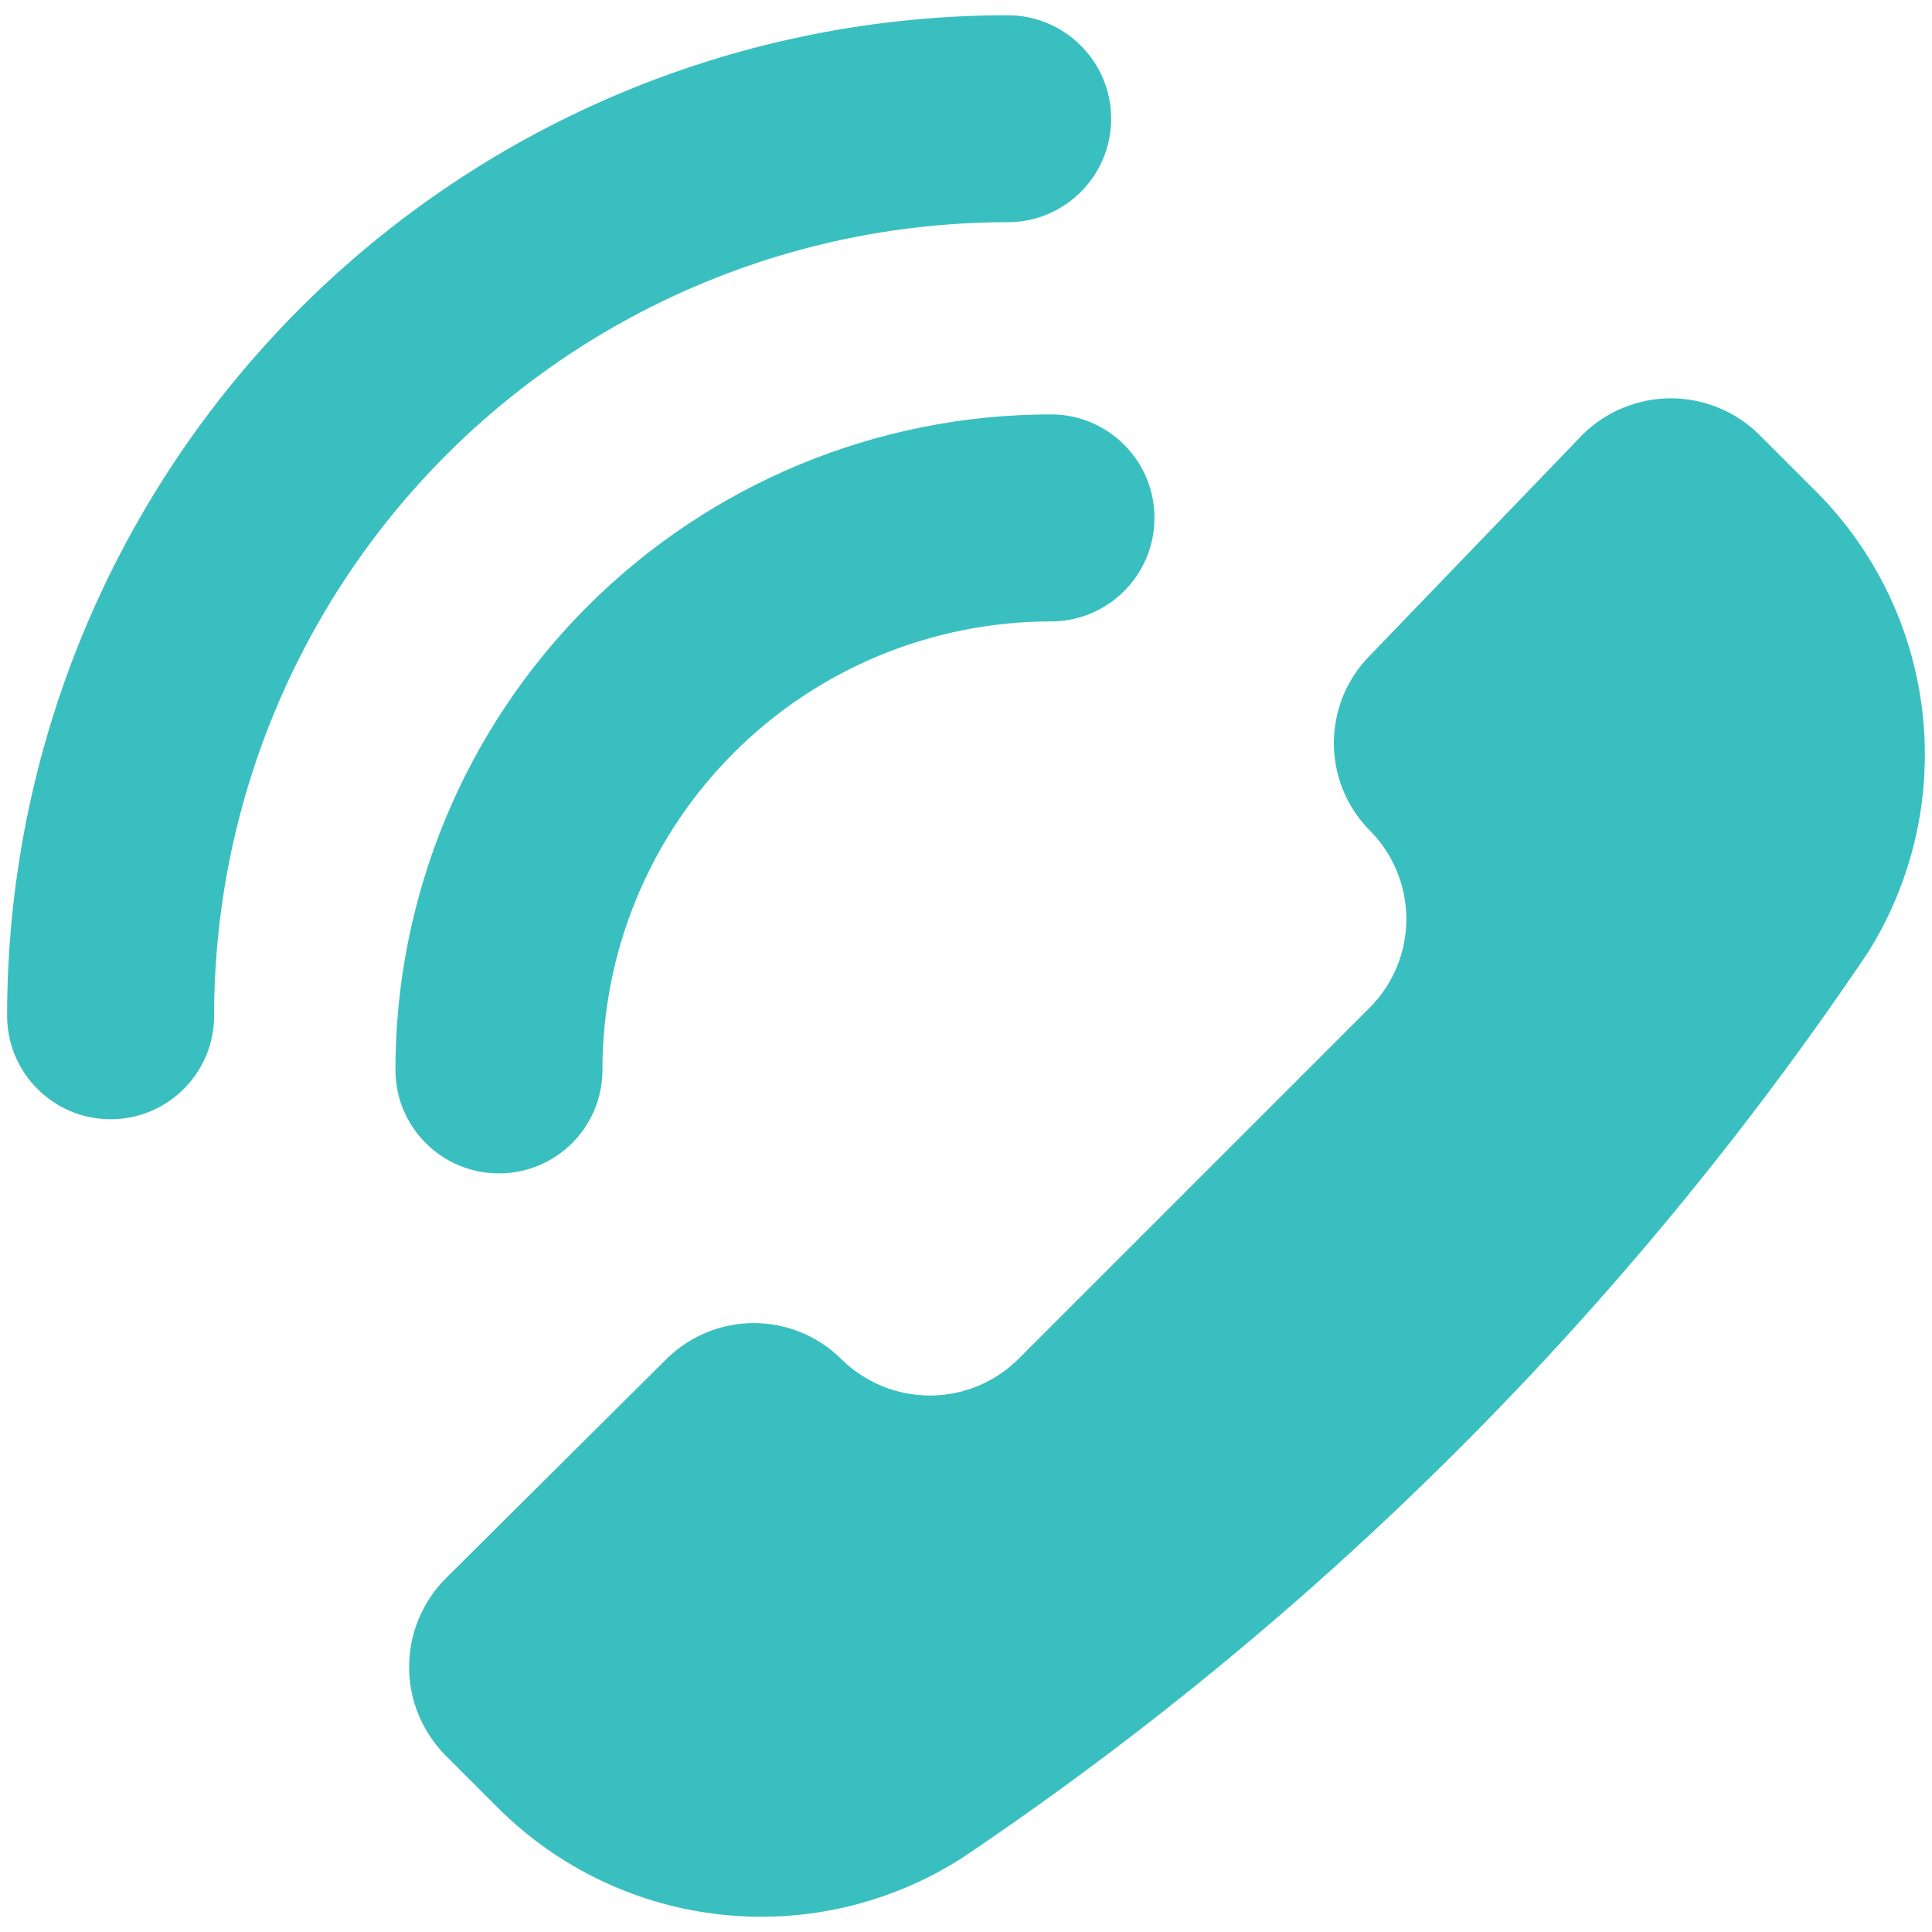 <?xml version="1.0" encoding="UTF-8"?>
<svg xmlns="http://www.w3.org/2000/svg" width="40" height="40" viewBox="0 0 40 40" fill="none">
  <g clip-path="url(#clip0_13_15)">
    <path fill-rule="evenodd" clip-rule="evenodd" d="M23.005 2.459C23.005 1.275 22.045 0.316 20.862 0.316C18.142 0.316 15.448 0.851 12.935 1.892C10.422 2.933 8.138 4.459 6.215 6.383C4.291 8.306 2.765 10.59 1.724 13.103C0.683 15.616 0.147 18.31 0.147 21.03C0.147 22.213 1.107 23.173 2.29 23.173C3.474 23.173 4.433 22.213 4.433 21.03C4.433 18.872 4.858 16.736 5.684 14.743C6.509 12.75 7.719 10.939 9.245 9.413C10.771 7.888 12.582 6.678 14.575 5.852C16.568 5.026 18.704 4.601 20.862 4.601C22.045 4.601 23.005 3.642 23.005 2.459ZM19.936 38.456C18.455 39.41 16.692 39.828 14.941 39.641C13.189 39.453 11.554 38.673 10.308 37.428L9.222 36.342C8.741 35.855 8.47 35.198 8.47 34.513C8.47 33.828 8.741 33.172 9.222 32.685L13.793 28.142C14.275 27.662 14.928 27.393 15.608 27.393C16.288 27.393 16.94 27.662 17.422 28.142C17.909 28.623 18.566 28.893 19.251 28.893C19.935 28.893 20.593 28.623 21.079 28.142L28.365 20.856C28.847 20.369 29.117 19.712 29.117 19.027C29.117 18.343 28.847 17.686 28.365 17.199C27.885 16.717 27.616 16.065 27.616 15.385C27.616 14.704 27.885 14.052 28.365 13.57L32.765 8.999C33.252 8.517 33.909 8.247 34.593 8.247C35.278 8.247 35.935 8.517 36.422 8.999L37.508 10.085C38.775 11.313 39.583 12.939 39.796 14.692C40.009 16.444 39.615 18.216 38.679 19.713C33.697 27.11 27.333 33.474 19.936 38.456ZM21.759 8.58C22.942 8.58 23.902 9.539 23.902 10.723C23.902 11.906 22.942 12.866 21.759 12.866C19.296 12.866 16.934 13.844 15.193 15.585C13.451 17.327 12.473 19.689 12.473 22.151C12.473 23.335 11.514 24.294 10.33 24.294C9.147 24.294 8.187 23.335 8.187 22.151C8.187 18.552 9.617 15.1 12.162 12.555C14.707 10.01 18.159 8.58 21.759 8.58Z" fill="#3ABFC0"></path>
  </g>
  <defs>
    <clipPath id="clip0_13_15">
      <rect width="40" height="40" fill="white"></rect>
    </clipPath>
  </defs>
</svg>
